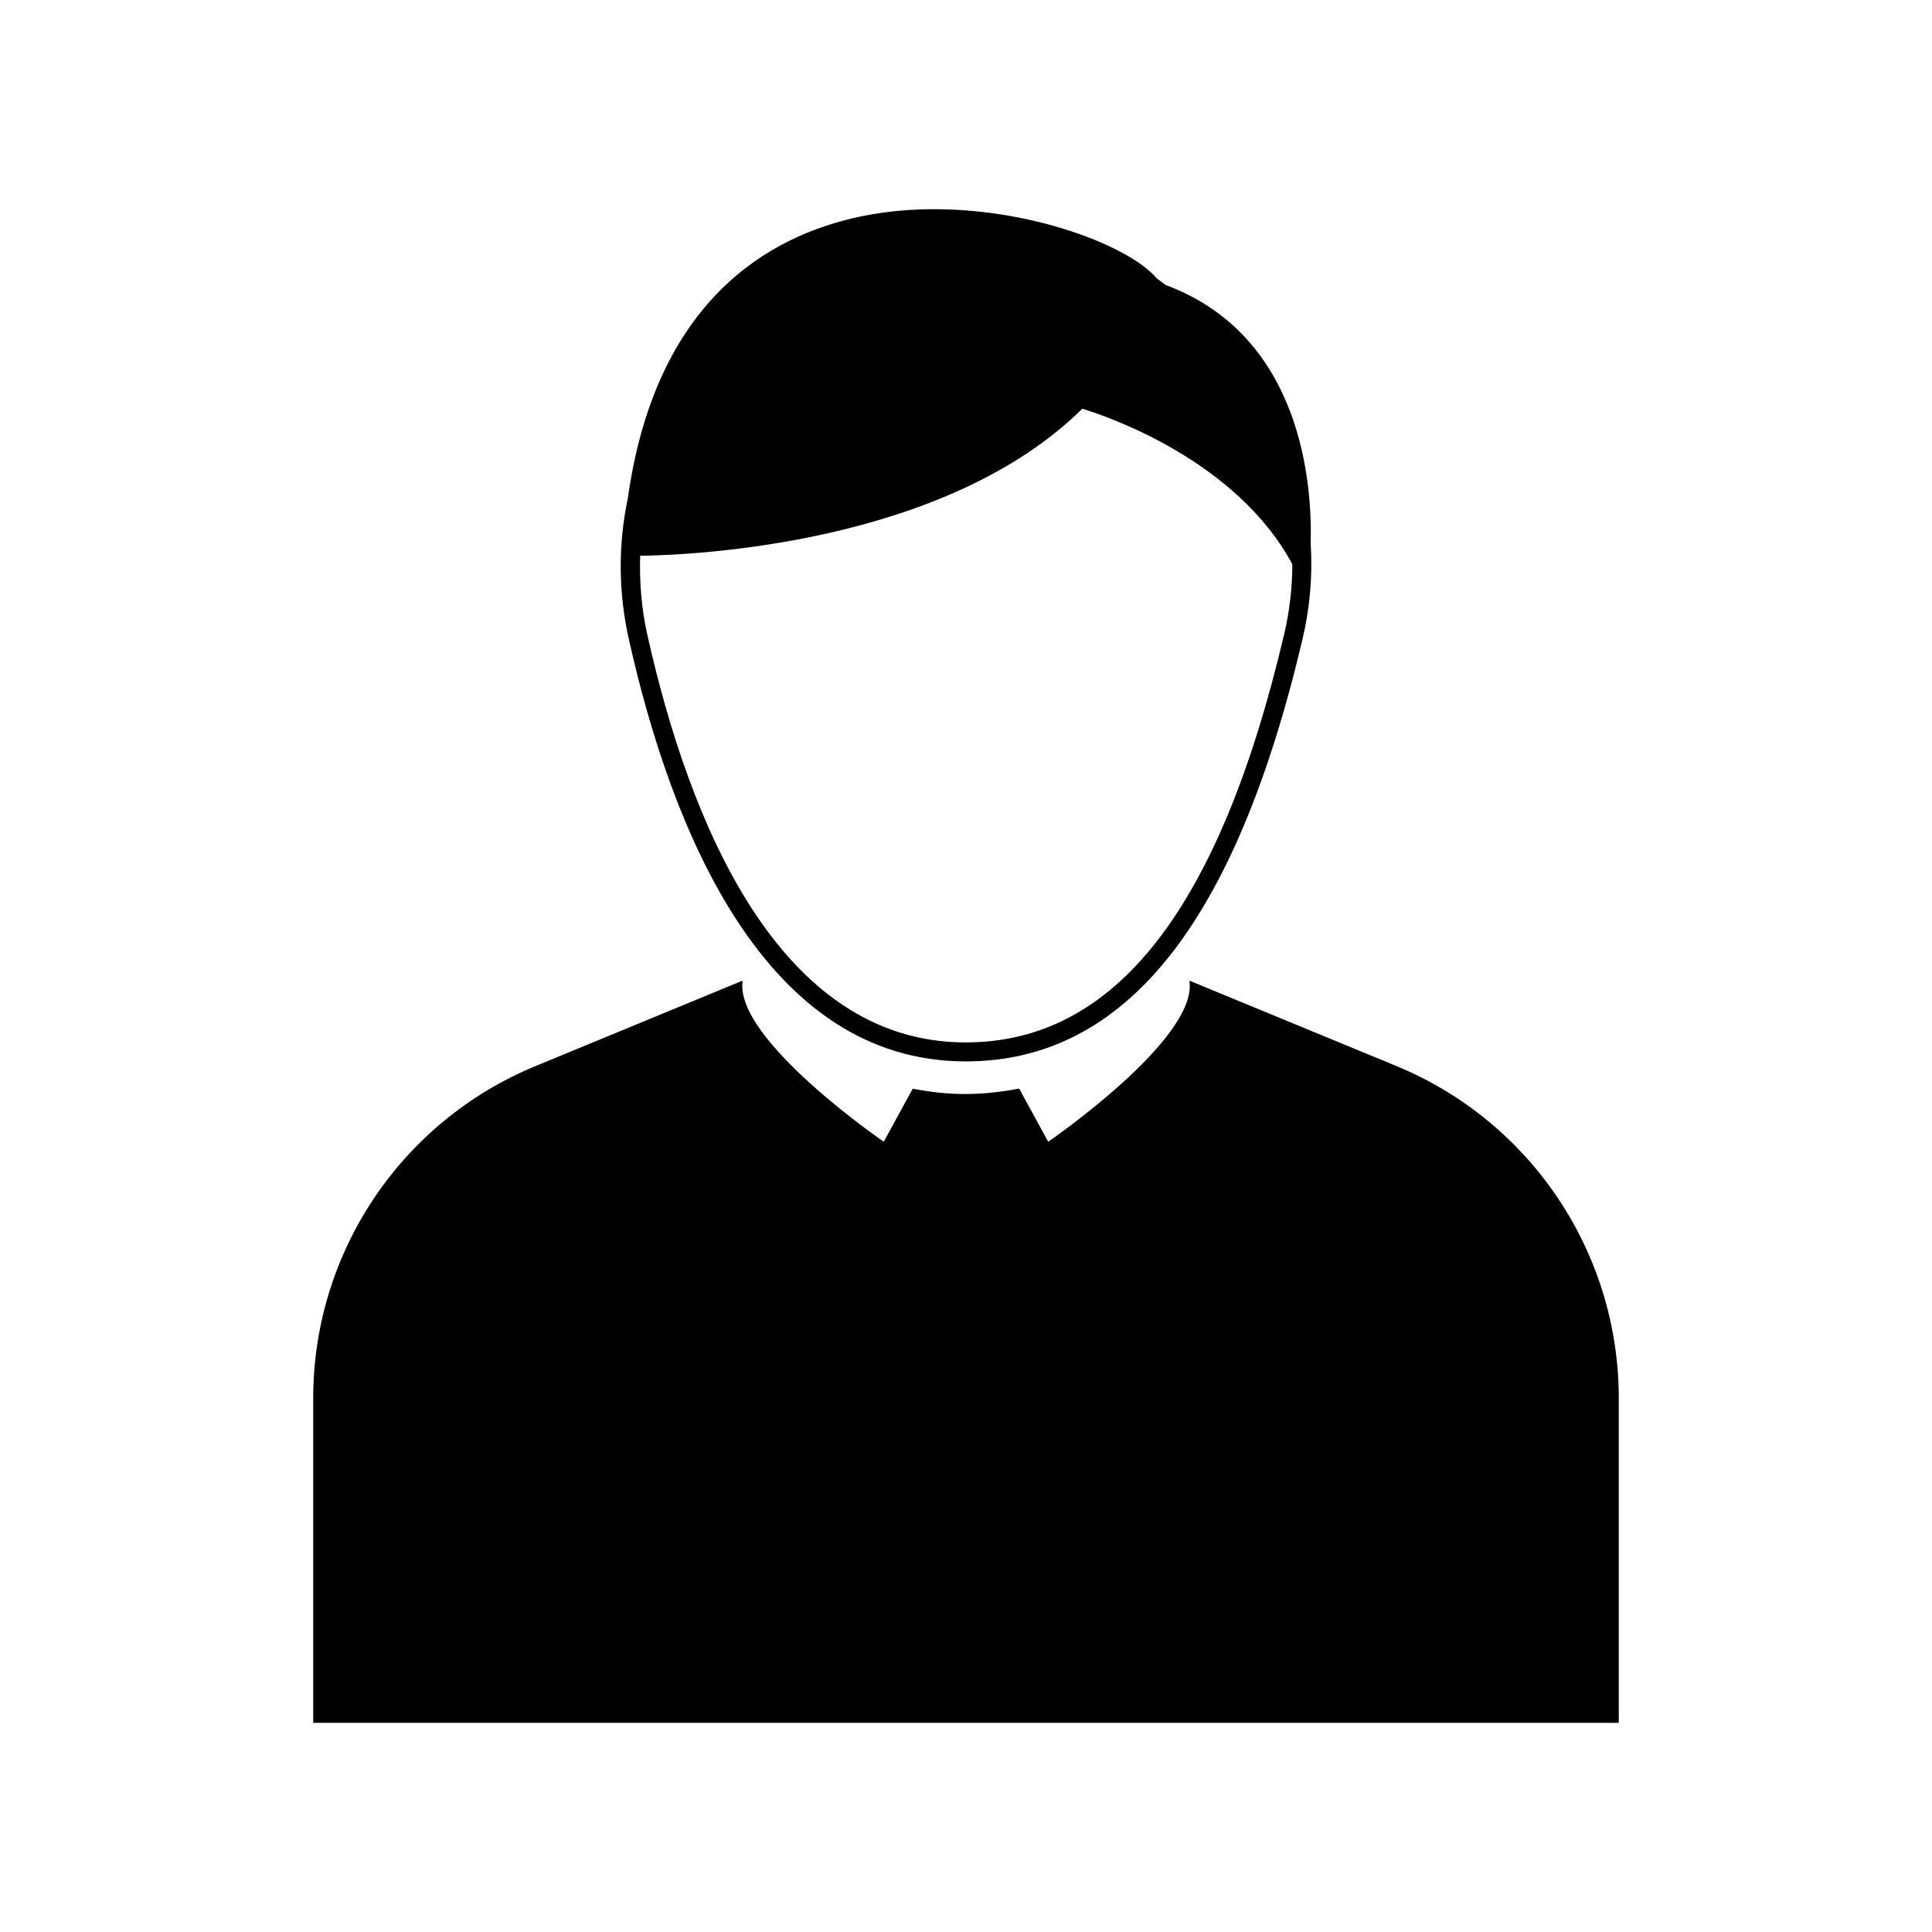 <?xml version="1.0" encoding="UTF-8"?>
<!-- Uploaded to: ICON Repo, www.iconrepo.com, Generator: ICON Repo Mixer Tools -->
<svg fill="#000000" width="800px" height="800px" version="1.1" viewBox="144 144 512 512" xmlns="http://www.w3.org/2000/svg">
 <g>
  <path d="m514.08 426.52-54.883-22.641c2.481 15.359-37.41 42.695-37.41 42.695l-7.703-14.09c-4.633 0.895-9.402 1.438-14.375 1.438-4.754 0-9.34-0.543-13.82-1.41l-7.688 14.059s-39.457-27.051-37.41-42.453c-0.051-0.062-0.105-0.113-0.16-0.176l-54.719 22.578c-35.652 14.707-58.91 49.465-58.91 88.031v86.02h345.99v-86.02c0-38.566-23.258-73.324-58.91-88.031z"/>
  <path d="m459.16 403.86-0.055-0.023c-0.035 0.039-0.07 0.074-0.102 0.113z"/>
  <path d="m491.34 288.07c0.449-15.277-2.074-55.02-38.41-68.539-0.77-0.586-1.547-1.156-2.332-1.715-8.77-10.449-45.629-23.293-78.441-16.465-24.703 5.137-54.453 22.52-61.781 74.727-2.562 12.156-2.539 24.754 0.266 37.293 11.422 51.055 36.184 111.91 89.27 111.91 42.32 0 71.52-36.602 89.266-111.89 1.996-8.453 2.695-16.949 2.164-25.328zm-91.426 132.18c-49.754 0-73.336-58.719-84.355-107.98-1.566-7.008-2.133-14.031-1.902-20.988 14.332-0.188 80.801-3.066 117.17-38.969 6.543 1.992 40.816 13.609 55.656 41.211-0.004 6.219-0.734 12.48-2.203 18.715-17.133 72.684-44.727 108.01-84.363 108.01z"/>
 </g>
</svg>